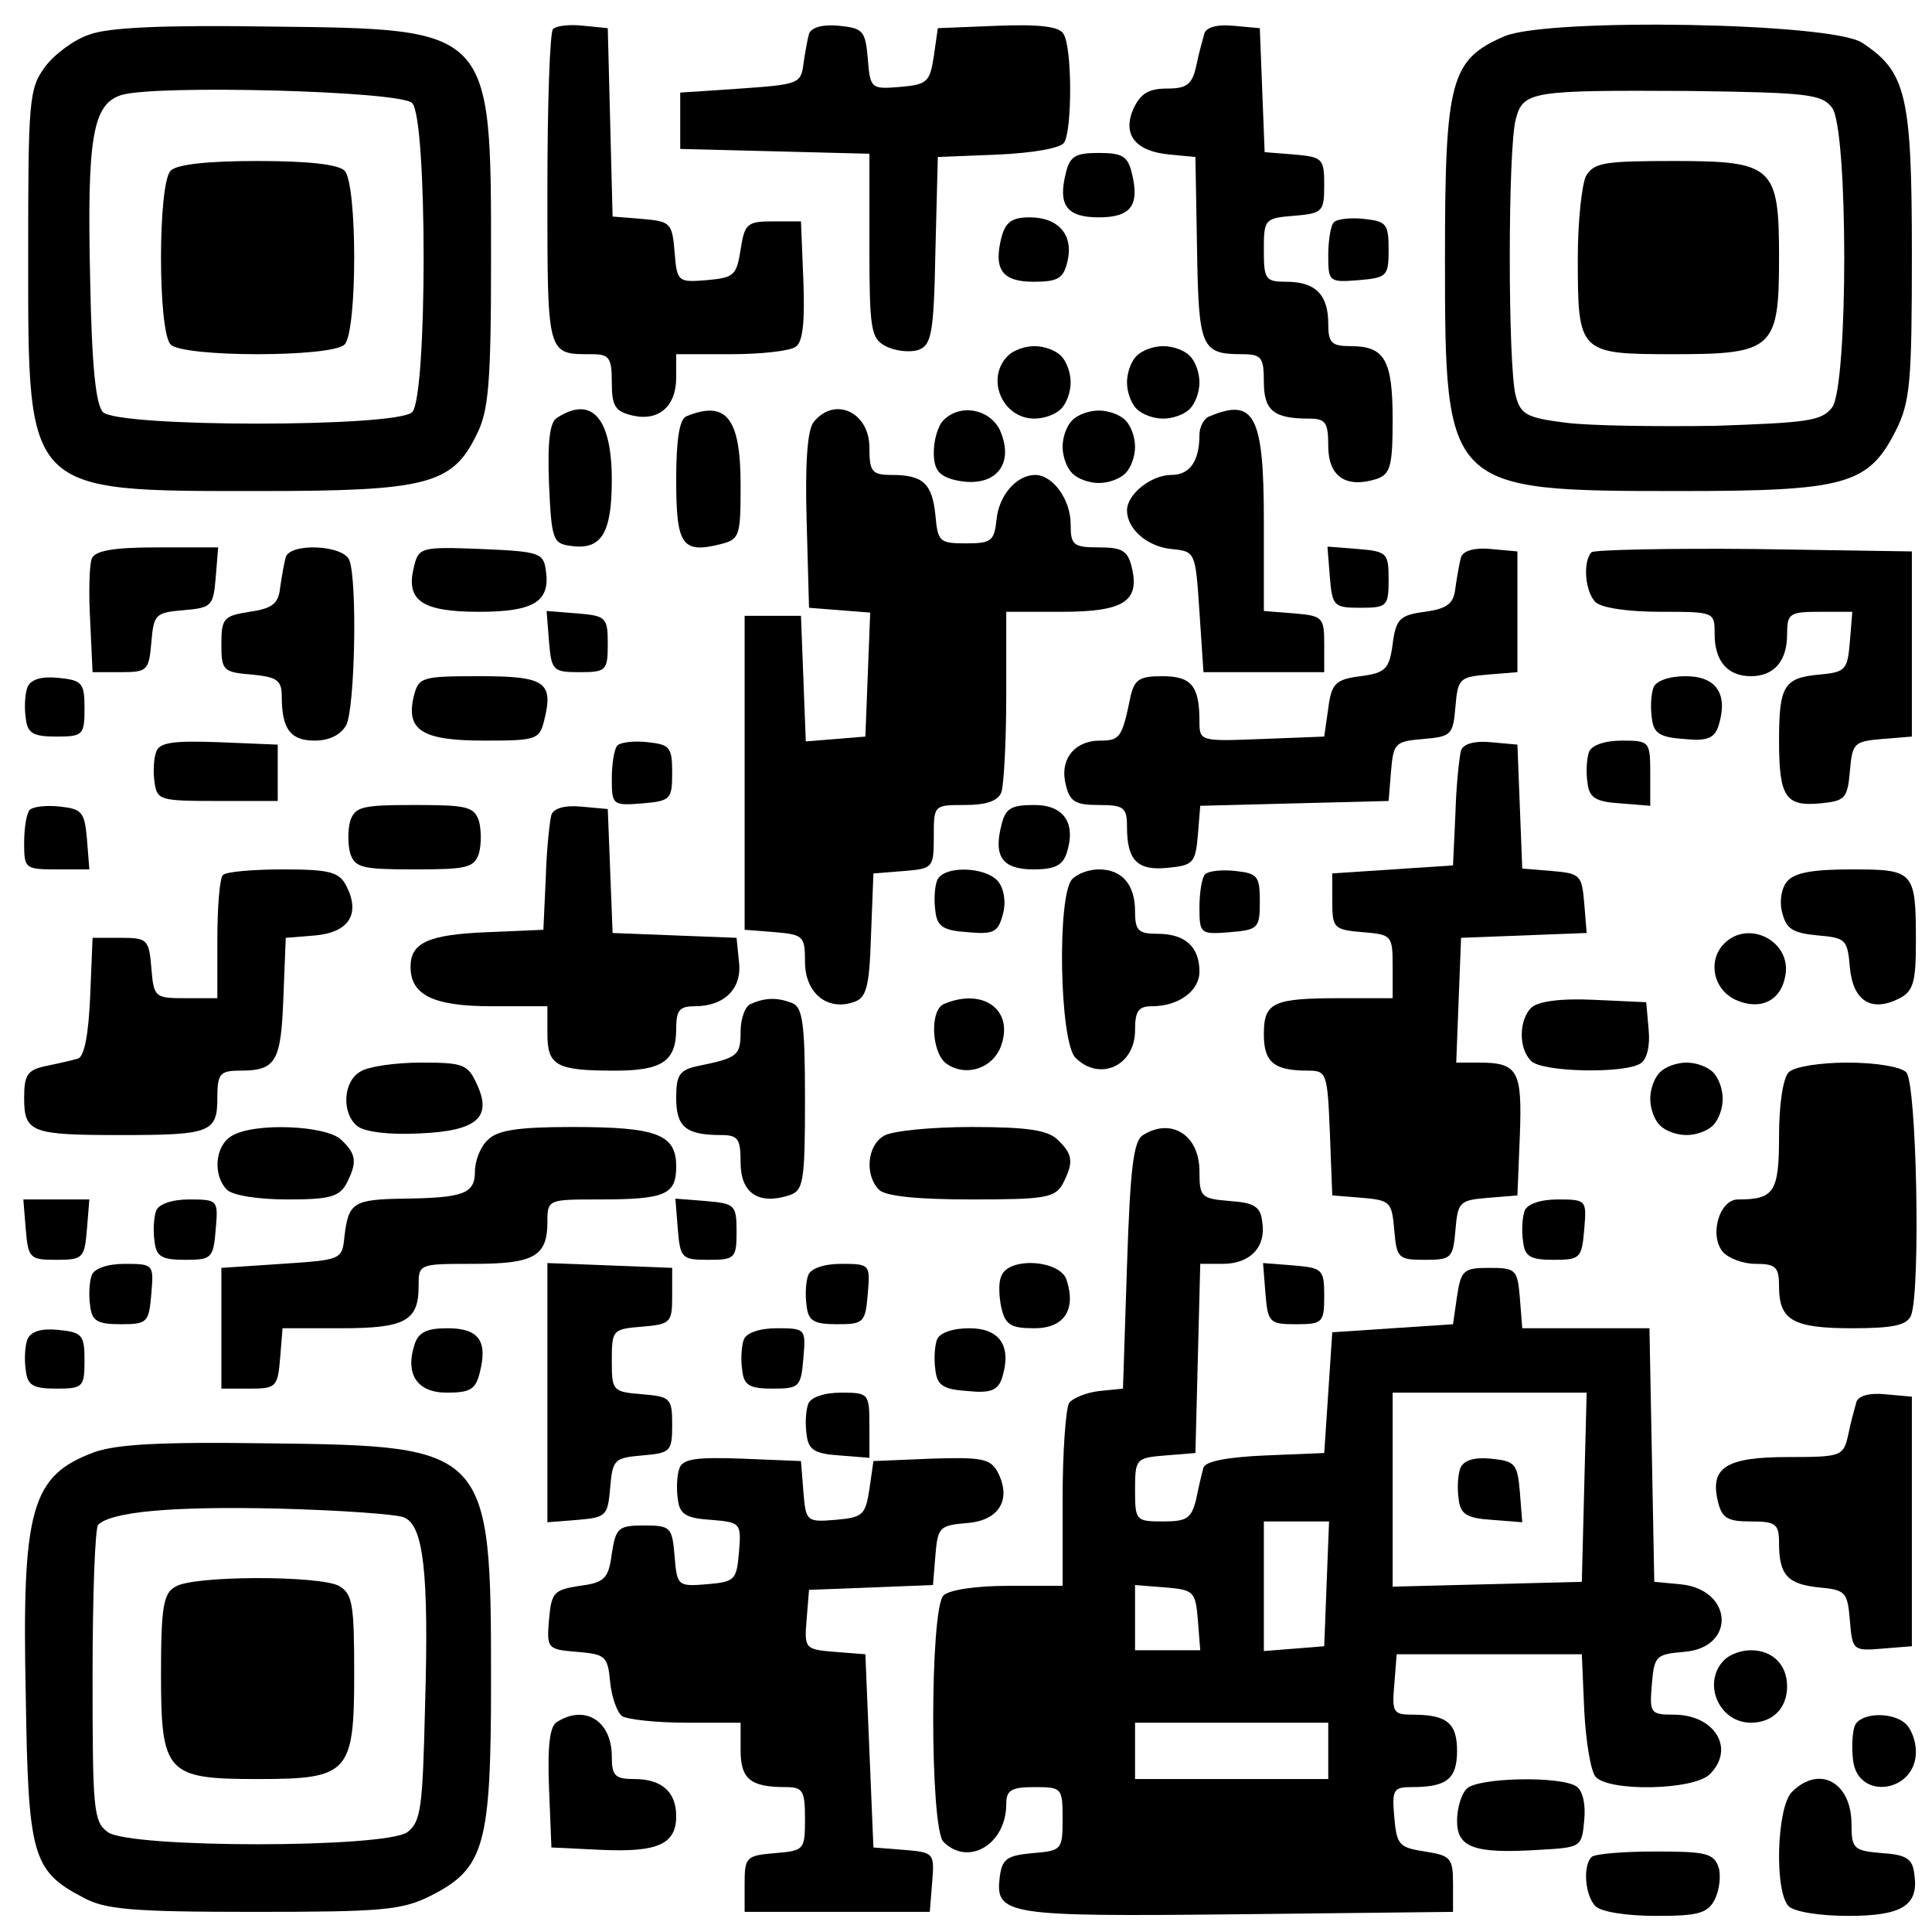 <?xml version="1.0" standalone="no"?>
<!DOCTYPE svg PUBLIC "-//W3C//DTD SVG 20010904//EN"
 "http://www.w3.org/TR/2001/REC-SVG-20010904/DTD/svg10.dtd">
<svg version="1.0" xmlns="http://www.w3.org/2000/svg"
 width="240pt" height="240pt" viewBox="0 0 240 240"
 preserveAspectRatio="xMidYMid meet">

<g transform="translate(0,240) scale(0.1,-0.1)"
fill="#000000" stroke="none">
<path d="M111 2357 c-19 -6 -44 -25 -55 -40 -20 -27 -21 -41 -21 -236 0 -295
-4 -291 287 -291 208 0 240 8 270 70 15 29 18 64 18 218 0 288 2 286 -275 289
-131 2 -201 -1 -224 -10z m401 -85 c19 -19 19 -365 0 -384 -19 -19 -365 -19
-384 0 -9 9 -14 57 -16 165 -4 176 3 218 39 229 43 13 347 5 361 -10z"/>
<path d="M212 2188 c-16 -16 -16 -200 0 -216 16 -16 200 -16 216 0 16 16 16
200 0 216 -8 8 -47 12 -108 12 -61 0 -100 -4 -108 -12z"/>
<path d="M687 2364 c-4 -4 -7 -94 -7 -200 0 -208 -1 -204 56 -204 21 0 24 -5
24 -35 0 -29 4 -36 25 -41 33 -8 55 11 55 47 l0 29 68 0 c37 0 73 4 80 9 9 5
12 29 10 82 l-3 74 -35 0 c-32 0 -35 -3 -40 -35 -5 -32 -8 -35 -42 -38 -36 -3
-37 -2 -40 35 -3 36 -5 38 -40 41 l-37 3 -3 117 -3 117 -30 3 c-17 2 -34 0
-38 -4z"/>
<path d="M1005 2358 c-2 -7 -5 -24 -7 -38 -3 -24 -7 -25 -78 -30 l-75 -5 0
-35 0 -35 118 -3 117 -3 0 -114 c0 -105 2 -115 20 -125 12 -6 29 -8 40 -5 17
6 20 18 22 123 l3 117 75 3 c44 2 78 8 82 15 10 16 10 119 -1 135 -5 9 -29 12
-82 10 l-74 -3 -5 -35 c-5 -32 -8 -35 -42 -38 -36 -3 -37 -2 -40 35 -3 35 -6
38 -36 41 -20 2 -34 -2 -37 -10z"/>
<path d="M1496 2358 c-2 -7 -7 -25 -10 -40 -5 -23 -12 -28 -36 -28 -23 0 -33
-6 -42 -25 -14 -32 2 -53 45 -57 l32 -3 2 -114 c2 -123 5 -131 56 -131 24 0
27 -4 27 -34 0 -36 12 -46 56 -46 21 0 24 -5 24 -34 0 -38 22 -53 60 -41 17 6
20 15 20 74 0 74 -10 91 -52 91 -24 0 -28 4 -28 28 0 36 -16 52 -52 52 -26 0
-28 3 -28 39 0 39 1 40 38 43 35 3 37 5 37 38 0 33 -2 35 -37 38 l-37 3 -3 77
-3 77 -33 3 c-20 2 -34 -2 -36 -10z"/>
<path d="M1869 2355 c-67 -29 -74 -54 -74 -275 0 -289 1 -290 293 -290 205 0
233 8 267 75 18 36 20 60 20 220 0 197 -7 226 -62 262 -38 25 -389 31 -444 8z
m407 -89 c20 -28 20 -344 0 -372 -13 -17 -30 -19 -146 -23 -73 -1 -156 0 -186
4 -47 6 -55 10 -61 33 -10 35 -10 309 0 344 9 35 20 36 215 35 149 -2 165 -4
178 -21z"/>
<path d="M1970 2181 c-5 -11 -10 -56 -10 -101 0 -119 1 -120 120 -120 123 0
130 7 130 120 0 113 -7 120 -130 120 -88 0 -100 -2 -110 -19z"/>
<path d="M1324 2185 c-10 -40 1 -55 41 -55 40 0 51 15 41 55 -5 21 -12 25 -41
25 -29 0 -36 -4 -41 -25z"/>
<path d="M1244 2105 c-10 -40 1 -55 40 -55 30 0 37 4 42 25 8 33 -11 55 -47
55 -22 0 -30 -6 -35 -25z"/>
<path d="M1657 2124 c-4 -4 -7 -23 -7 -41 0 -33 1 -34 38 -31 35 3 37 5 37 38
0 32 -3 35 -30 38 -17 2 -34 0 -38 -4z"/>
<path d="M1252 1958 c-28 -28 -7 -78 33 -78 12 0 26 5 33 12 7 7 12 21 12 33
0 12 -5 26 -12 33 -7 7 -21 12 -33 12 -12 0 -26 -5 -33 -12z"/>
<path d="M1412 1958 c-7 -7 -12 -21 -12 -33 0 -12 5 -26 12 -33 7 -7 21 -12
33 -12 12 0 26 5 33 12 7 7 12 21 12 33 0 12 -5 26 -12 33 -7 7 -21 12 -33 12
-12 0 -26 -5 -33 -12z"/>
<path d="M692 1881 c-9 -5 -12 -29 -10 -82 3 -69 5 -74 26 -77 39 -6 52 15 52
82 0 77 -25 105 -68 77z"/>
<path d="M853 1883 c-9 -3 -13 -29 -13 -79 0 -81 7 -92 55 -80 24 6 25 10 25
74 0 83 -18 105 -67 85z"/>
<path d="M1011 1876 c-8 -9 -11 -51 -9 -122 l3 -109 38 -3 38 -3 -3 -77 -3
-77 -37 -3 -37 -3 -3 78 -3 78 -35 0 -35 0 0 -195 0 -195 38 -3 c35 -3 37 -5
37 -37 0 -38 27 -61 60 -50 16 5 20 17 22 83 l3 77 38 3 c36 3 37 4 37 43 0
39 0 39 39 39 26 0 41 5 45 16 3 9 6 63 6 120 l0 104 69 0 c77 0 97 13 87 55
-5 21 -12 25 -41 25 -32 0 -35 3 -35 29 0 30 -22 61 -44 61 -23 0 -45 -25 -48
-55 -3 -27 -6 -30 -38 -30 -33 0 -35 2 -38 35 -4 39 -15 50 -54 50 -25 0 -28
4 -28 34 0 44 -43 64 -69 32z"/>
<path d="M1172 1878 c-7 -7 -12 -25 -12 -40 0 -21 6 -29 25 -34 49 -12 77 17
57 62 -13 26 -49 33 -70 12z"/>
<path d="M1332 1878 c-7 -7 -12 -21 -12 -33 0 -12 5 -26 12 -33 7 -7 21 -12
33 -12 12 0 26 5 33 12 7 7 12 21 12 33 0 12 -5 26 -12 33 -7 7 -21 12 -33 12
-12 0 -26 -5 -33 -12z"/>
<path d="M1503 1883 c-7 -2 -13 -13 -13 -23 0 -33 -12 -50 -35 -50 -25 0 -55
-24 -55 -44 0 -23 25 -45 55 -48 30 -3 30 -3 35 -78 l5 -75 75 0 75 0 0 35 c0
33 -2 35 -37 38 l-38 3 0 113 c0 130 -12 152 -67 129z"/>
<path d="M114 1706 c-3 -7 -4 -42 -2 -77 l3 -64 35 0 c33 0 35 2 38 37 3 35 5
37 40 40 35 3 37 5 40 41 l3 37 -76 0 c-54 0 -77 -4 -81 -14z"/>
<path d="M355 1708 c-2 -7 -5 -24 -7 -38 -2 -20 -10 -26 -38 -30 -32 -5 -35
-8 -35 -40 0 -33 2 -35 38 -38 31 -3 37 -7 37 -27 0 -41 11 -55 41 -55 18 0
32 7 39 19 11 21 14 179 4 205 -7 19 -73 22 -79 4z"/>
<path d="M514 1695 c-10 -41 10 -55 81 -55 69 0 89 13 83 52 -3 21 -8 23 -80
26 -76 3 -78 2 -84 -23z"/>
<path d="M1652 1683 c3 -36 5 -38 38 -38 33 0 35 2 35 35 0 33 -2 35 -38 38
l-38 3 3 -38z"/>
<path d="M1815 1708 c-2 -7 -5 -24 -7 -38 -2 -20 -10 -26 -38 -30 -31 -4 -36
-9 -40 -40 -4 -31 -9 -36 -40 -40 -31 -4 -36 -9 -40 -40 l-5 -35 -77 -3 c-77
-3 -78 -3 -78 22 0 44 -10 56 -46 56 -29 0 -35 -4 -40 -27 -10 -49 -13 -53
-37 -53 -33 0 -51 -24 -43 -55 5 -21 12 -25 41 -25 31 0 35 -3 35 -27 0 -42
13 -55 51 -51 31 3 34 6 37 40 l3 37 117 3 117 3 3 37 c3 35 5 37 40 40 35 3
37 5 40 40 3 35 5 37 40 40 l37 3 0 75 0 75 -33 3 c-20 2 -34 -2 -37 -10z"/>
<path d="M1977 1714 c-11 -12 -8 -49 5 -62 7 -7 40 -12 80 -12 68 0 68 0 68
-28 0 -33 16 -52 45 -52 29 0 45 19 45 52 0 26 3 28 41 28 l40 0 -3 -37 c-3
-35 -5 -38 -38 -41 -44 -4 -50 -14 -50 -82 0 -70 8 -82 51 -78 31 3 34 6 37
40 3 35 5 37 40 40 l37 3 0 115 0 115 -196 3 c-107 1 -198 -1 -202 -4z"/>
<path d="M682 1603 c3 -36 5 -38 38 -38 33 0 35 2 35 35 0 33 -2 35 -38 38
l-38 3 3 -38z"/>
<path d="M34 1546 c-3 -8 -4 -25 -2 -38 2 -19 9 -23 38 -23 33 0 35 2 35 35 0
32 -3 35 -33 38 -21 2 -34 -2 -38 -12z"/>
<path d="M514 1535 c-10 -42 10 -55 87 -55 65 0 69 1 75 25 12 48 1 55 -80 55
-72 0 -76 -1 -82 -25z"/>
<path d="M2054 1546 c-3 -8 -4 -25 -2 -38 2 -19 10 -24 40 -26 29 -3 38 1 43
17 12 39 -3 61 -41 61 -21 0 -37 -6 -40 -14z"/>
<path d="M194 1466 c-3 -8 -4 -25 -2 -38 3 -22 7 -23 78 -23 l75 0 0 35 0 35
-73 3 c-56 2 -74 0 -78 -12z"/>
<path d="M767 1474 c-4 -4 -7 -23 -7 -41 0 -33 1 -34 38 -31 35 3 37 5 37 38
0 32 -3 35 -30 38 -17 2 -34 0 -38 -4z"/>
<path d="M1815 1468 c-2 -7 -6 -42 -7 -78 l-3 -65 -75 -5 -75 -5 0 -35 c0 -33
2 -35 38 -38 36 -3 37 -4 37 -43 l0 -39 -64 0 c-85 0 -96 -5 -96 -45 0 -35 13
-45 55 -45 23 0 24 -3 27 -77 l3 -78 37 -3 c35 -3 37 -5 40 -40 3 -35 5 -37
38 -37 33 0 35 2 38 37 3 35 5 37 40 40 l37 3 3 74 c3 81 -2 91 -51 91 l-28 0
3 78 3 77 78 3 78 3 -3 37 c-3 35 -5 37 -40 40 l-37 3 -3 77 -3 77 -33 3 c-20
2 -34 -2 -37 -10z"/>
<path d="M1974 1466 c-3 -8 -4 -25 -2 -38 2 -19 10 -24 41 -26 l37 -3 0 40 c0
40 -1 41 -35 41 -22 0 -38 -6 -41 -14z"/>
<path d="M37 1394 c-4 -4 -7 -22 -7 -41 0 -32 1 -33 41 -33 l40 0 -3 38 c-3
33 -6 37 -33 40 -17 2 -34 0 -38 -4z"/>
<path d="M435 1380 c-3 -11 -3 -29 0 -40 6 -18 15 -20 80 -20 65 0 74 2 80 20
3 11 3 29 0 40 -6 18 -15 20 -80 20 -65 0 -74 -2 -80 -20z"/>
<path d="M685 1388 c-2 -7 -6 -42 -7 -78 l-3 -65 -70 -3 c-73 -3 -95 -13 -95
-43 0 -35 28 -49 101 -49 l69 0 0 -34 c0 -40 11 -46 84 -46 59 0 76 12 76 52
0 23 4 28 23 28 37 0 59 22 55 55 l-3 30 -77 3 -77 3 -3 77 -3 77 -33 3 c-20
2 -34 -2 -37 -10z"/>
<path d="M1244 1375 c-10 -39 1 -55 40 -55 26 0 36 5 41 20 12 37 -3 60 -40
60 -29 0 -36 -4 -41 -25z"/>
<path d="M277 1313 c-4 -3 -7 -39 -7 -80 l0 -73 -39 0 c-39 0 -40 1 -43 38 -3
35 -5 37 -38 37 l-35 0 -3 -73 c-2 -46 -7 -74 -15 -77 -7 -2 -24 -6 -39 -9
-24 -5 -28 -11 -28 -40 0 -43 9 -46 120 -46 111 0 120 3 120 46 0 30 3 34 28
34 45 0 51 11 54 90 l3 75 37 3 c42 4 56 27 38 62 -9 17 -21 20 -79 20 -37 0
-71 -3 -74 -7z"/>
<path d="M1164 1306 c-3 -8 -4 -25 -2 -38 2 -19 10 -24 40 -26 33 -3 38 0 44
23 4 15 1 31 -6 40 -16 19 -69 20 -76 1z"/>
<path d="M1332 1308 c-19 -19 -16 -202 4 -222 30 -30 74 -10 74 34 0 24 4 30
21 30 33 0 59 19 59 43 0 31 -18 47 -52 47 -24 0 -28 4 -28 28 0 33 -16 52
-45 52 -12 0 -26 -5 -33 -12z"/>
<path d="M1497 1314 c-4 -4 -7 -23 -7 -41 0 -33 1 -34 38 -31 35 3 37 5 37 38
0 32 -3 35 -30 38 -17 2 -34 0 -38 -4z"/>
<path d="M2220 1305 c-7 -8 -10 -25 -6 -39 5 -20 13 -25 44 -28 35 -3 37 -5
40 -40 4 -42 27 -56 62 -38 17 9 20 21 20 70 0 88 -2 90 -80 90 -48 0 -71 -4
-80 -15z"/>
<path d="M2142 1228 c-21 -21 -14 -57 14 -70 31 -14 57 -1 62 31 7 42 -46 69
-76 39z"/>
<path d="M933 1153 c-7 -2 -13 -18 -13 -34 0 -30 -3 -33 -52 -43 -24 -5 -28
-11 -28 -40 0 -36 12 -46 56 -46 21 0 24 -5 24 -34 0 -38 22 -53 60 -41 18 6
20 15 20 120 0 94 -3 114 -16 119 -18 7 -33 7 -51 -1z"/>
<path d="M1173 1153 c-18 -7 -16 -58 1 -73 24 -19 60 -8 70 22 15 44 -23 71
-71 51z"/>
<path d="M1902 1148 c-15 -15 -16 -50 0 -66 14 -14 116 -16 136 -3 8 5 12 22
10 42 l-3 34 -65 3 c-42 2 -70 -2 -78 -10z"/>
<path d="M448 1069 c-22 -12 -24 -52 -4 -68 9 -7 39 -11 77 -9 72 3 91 20 71
62 -11 24 -17 26 -69 26 -32 0 -66 -5 -75 -11z"/>
<path d="M2062 1068 c-7 -7 -12 -21 -12 -33 0 -12 5 -26 12 -33 7 -7 21 -12
33 -12 12 0 26 5 33 12 7 7 12 21 12 33 0 12 -5 26 -12 33 -7 7 -21 12 -33 12
-12 0 -26 -5 -33 -12z"/>
<path d="M2222 1068 c-7 -7 -12 -40 -12 -79 0 -70 -6 -79 -51 -79 -23 0 -36
-44 -19 -65 7 -8 25 -15 41 -15 25 0 29 -4 29 -28 0 -42 17 -52 91 -52 52 0
68 4 73 16 12 31 7 289 -6 302 -7 7 -39 12 -73 12 -34 0 -66 -5 -73 -12z"/>
<path d="M288 989 c-21 -12 -24 -49 -6 -67 7 -7 39 -12 75 -12 51 0 64 3 73
19 14 27 13 37 -6 55 -18 18 -108 22 -136 5z"/>
<path d="M606 984 c-9 -8 -16 -26 -16 -39 0 -28 -14 -33 -89 -34 -62 -1 -68
-5 -73 -46 -3 -30 -3 -30 -78 -35 l-75 -5 0 -75 0 -75 35 0 c33 0 35 2 38 38
l3 37 73 0 c79 0 96 9 96 52 0 28 0 28 68 28 75 0 92 9 92 52 0 28 1 28 64 28
83 0 96 6 96 41 0 40 -24 49 -129 49 -68 0 -93 -4 -105 -16z"/>
<path d="M1098 989 c-21 -12 -24 -49 -6 -67 8 -8 48 -12 115 -12 91 0 103 2
113 19 14 27 13 37 -6 55 -12 12 -37 16 -107 16 -51 0 -100 -5 -109 -11z"/>
<path d="M1420 990 c-12 -7 -16 -41 -20 -162 l-5 -153 -30 -3 c-16 -2 -33 -9
-37 -15 -4 -7 -8 -60 -8 -119 l0 -108 -68 0 c-40 0 -73 -5 -80 -12 -17 -17
-17 -289 0 -306 31 -31 78 -3 78 47 0 17 6 21 35 21 34 0 35 -1 35 -39 0 -39
-1 -40 -37 -43 -32 -3 -38 -7 -41 -29 -6 -48 6 -50 294 -47 l269 3 0 35 c0 32
-3 35 -35 40 -32 5 -35 8 -38 43 -3 34 -1 37 22 37 43 0 56 10 56 45 0 35 -13
45 -56 45 -23 0 -25 3 -22 37 l3 38 115 0 115 0 3 -70 c2 -38 8 -75 14 -82 16
-19 122 -17 142 3 32 32 6 74 -45 74 -29 0 -30 2 -27 38 3 35 5 37 40 40 65 5
61 78 -5 84 l-32 3 -3 158 -3 157 -79 0 -79 0 -3 38 c-3 35 -5 37 -38 37 -32
0 -35 -3 -40 -35 l-5 -35 -75 -5 -75 -5 -5 -75 -5 -75 -73 -3 c-46 -2 -74 -7
-77 -15 -2 -7 -6 -24 -9 -39 -6 -24 -11 -28 -41 -28 -34 0 -35 1 -35 39 0 39
1 40 38 43 l37 3 3 118 3 117 28 0 c34 0 54 21 49 52 -2 19 -10 24 -40 26 -36
3 -38 5 -38 37 0 45 -35 67 -70 45z m548 -437 l-3 -118 -117 -3 -118 -3 0 121
0 120 120 0 121 0 -3 -117z m-320 -120 l-3 -78 -37 -3 -38 -3 0 80 0 81 40 0
41 0 -3 -77z m-160 -45 l3 -38 -40 0 -41 0 0 41 0 40 38 -3 c35 -3 37 -5 40
-40z m162 -163 l0 -35 -120 0 -120 0 0 35 0 35 120 0 120 0 0 -35z"/>
<path d="M1814 576 c-3 -8 -4 -25 -2 -38 2 -19 10 -24 41 -26 l38 -3 -3 38
c-3 35 -6 38 -36 41 -21 2 -34 -2 -38 -12z"/>
<path d="M32 873 c3 -36 5 -38 38 -38 33 0 35 2 38 38 l3 37 -41 0 -41 0 3
-37z"/>
<path d="M194 896 c-3 -8 -4 -25 -2 -38 2 -19 9 -23 38 -23 33 0 35 2 38 38 3
36 3 37 -33 37 -22 0 -38 -6 -41 -14z"/>
<path d="M842 873 c3 -36 5 -38 38 -38 33 0 35 2 35 35 0 33 -2 35 -38 38
l-38 3 3 -38z"/>
<path d="M1894 896 c-3 -8 -4 -25 -2 -38 2 -19 9 -23 38 -23 33 0 35 2 38 38
3 36 3 37 -33 37 -22 0 -38 -6 -41 -14z"/>
<path d="M114 816 c-3 -8 -4 -25 -2 -38 2 -19 9 -23 38 -23 33 0 35 2 38 38 3
36 3 37 -33 37 -22 0 -38 -6 -41 -14z"/>
<path d="M680 670 l0 -161 38 3 c35 3 37 5 40 40 3 35 5 37 40 40 35 3 37 5
37 38 0 33 -2 35 -37 38 -37 3 -38 4 -38 42 0 38 1 39 38 42 35 3 37 5 37 38
l0 35 -77 3 -78 3 0 -161z"/>
<path d="M1004 816 c-3 -8 -4 -25 -2 -38 2 -19 9 -23 38 -23 33 0 35 2 38 38
3 36 3 37 -33 37 -22 0 -38 -6 -41 -14z"/>
<path d="M1244 815 c-4 -8 -3 -26 0 -40 5 -21 12 -25 41 -25 37 0 52 23 40 60
-8 25 -72 29 -81 5z"/>
<path d="M1572 793 c3 -36 5 -38 38 -38 33 0 35 2 35 35 0 33 -2 35 -38 38
l-38 3 3 -38z"/>
<path d="M34 736 c-3 -8 -4 -25 -2 -38 2 -19 9 -23 38 -23 33 0 35 2 35 35 0
32 -3 35 -33 38 -21 2 -34 -2 -38 -12z"/>
<path d="M515 730 c-12 -37 3 -60 40 -60 29 0 36 4 41 25 10 39 -1 55 -40 55
-26 0 -36 -5 -41 -20z"/>
<path d="M924 736 c-3 -8 -4 -25 -2 -38 2 -19 9 -23 38 -23 33 0 35 2 38 38 3
36 3 37 -33 37 -22 0 -38 -6 -41 -14z"/>
<path d="M1164 736 c-3 -8 -4 -25 -2 -38 2 -19 10 -24 40 -26 29 -3 38 1 43
17 12 39 -3 61 -41 61 -21 0 -37 -6 -40 -14z"/>
<path d="M1004 656 c-3 -8 -4 -25 -2 -38 2 -19 10 -24 41 -26 l37 -3 0 40 c0
40 -1 41 -35 41 -22 0 -38 -6 -41 -14z"/>
<path d="M2306 658 c-2 -7 -7 -25 -10 -40 -6 -27 -8 -28 -75 -28 -77 0 -97
-13 -87 -55 5 -21 12 -25 41 -25 31 0 35 -3 35 -27 0 -40 11 -51 50 -55 33 -3
35 -6 38 -41 3 -37 4 -38 40 -35 l37 3 0 155 0 155 -33 3 c-20 2 -34 -2 -36
-10z"/>
<path d="M117 596 c-78 -29 -90 -69 -85 -302 3 -199 8 -218 71 -251 27 -15 60
-18 212 -18 160 0 184 2 220 20 67 34 75 62 75 267 0 288 -3 292 -275 295
-135 2 -190 -1 -218 -11z m385 -81 c24 -10 31 -68 26 -235 -3 -126 -5 -143
-22 -156 -28 -20 -344 -20 -372 0 -18 13 -19 28 -19 194 0 99 3 184 7 188 17
16 90 23 223 20 77 -2 148 -7 157 -11z"/>
<path d="M218 429 c-15 -8 -18 -25 -18 -109 0 -123 7 -130 120 -130 113 0 120
7 120 130 0 88 -2 100 -19 110 -25 13 -181 13 -203 -1z"/>
<path d="M844 576 c-3 -8 -4 -25 -2 -38 2 -19 10 -24 41 -26 37 -3 38 -4 35
-40 -3 -35 -5 -37 -40 -40 -36 -3 -37 -2 -40 35 -3 36 -5 38 -38 38 -32 0 -35
-3 -40 -35 -4 -31 -9 -36 -40 -40 -32 -5 -35 -8 -38 -42 -3 -36 -2 -37 35 -40
35 -3 38 -5 41 -38 2 -19 9 -38 15 -42 7 -4 42 -8 80 -8 l67 0 0 -34 c0 -36
12 -46 56 -46 21 0 24 -4 24 -39 0 -39 -1 -40 -37 -43 -36 -3 -38 -5 -38 -38
l0 -35 115 0 115 0 3 37 c3 36 2 37 -35 40 l-38 3 -5 120 -5 120 -38 3 c-37 3
-38 4 -35 40 l3 37 77 3 77 3 3 37 c3 35 5 37 39 40 41 3 56 30 38 64 -9 16
-20 18 -82 16 l-72 -3 -5 -35 c-5 -32 -8 -35 -42 -38 -36 -3 -37 -2 -40 35
l-3 38 -73 3 c-56 2 -74 0 -78 -12z"/>
<path d="M2142 338 c-28 -28 -7 -78 33 -78 27 0 45 18 45 45 0 27 -18 45 -45
45 -12 0 -26 -5 -33 -12z"/>
<path d="M692 261 c-9 -5 -12 -29 -10 -82 l3 -74 63 -3 c69 -3 92 7 92 42 0
30 -18 46 -52 46 -24 0 -28 4 -28 28 0 44 -33 65 -68 43z"/>
<path d="M2304 256 c-3 -8 -4 -27 -2 -43 6 -50 78 -40 78 11 0 12 -5 27 -12
34 -16 16 -57 15 -64 -2z"/>
<path d="M1822 178 c-7 -7 -12 -25 -12 -40 0 -33 21 -41 101 -36 53 3 54 3 57
37 2 20 -2 37 -10 42 -20 13 -122 11 -136 -3z"/>
<path d="M2226 174 c-19 -19 -22 -124 -4 -142 7 -7 39 -12 74 -12 67 0 88 13
82 52 -2 19 -10 24 -40 26 -35 3 -38 5 -38 36 0 52 -40 74 -74 40z"/>
<path d="M1977 93 c-11 -11 -8 -48 5 -61 7 -7 39 -12 75 -12 52 0 64 3 73 20
6 12 8 30 5 40 -6 18 -16 20 -79 20 -40 0 -76 -3 -79 -7z"/>
</g>
</svg>
